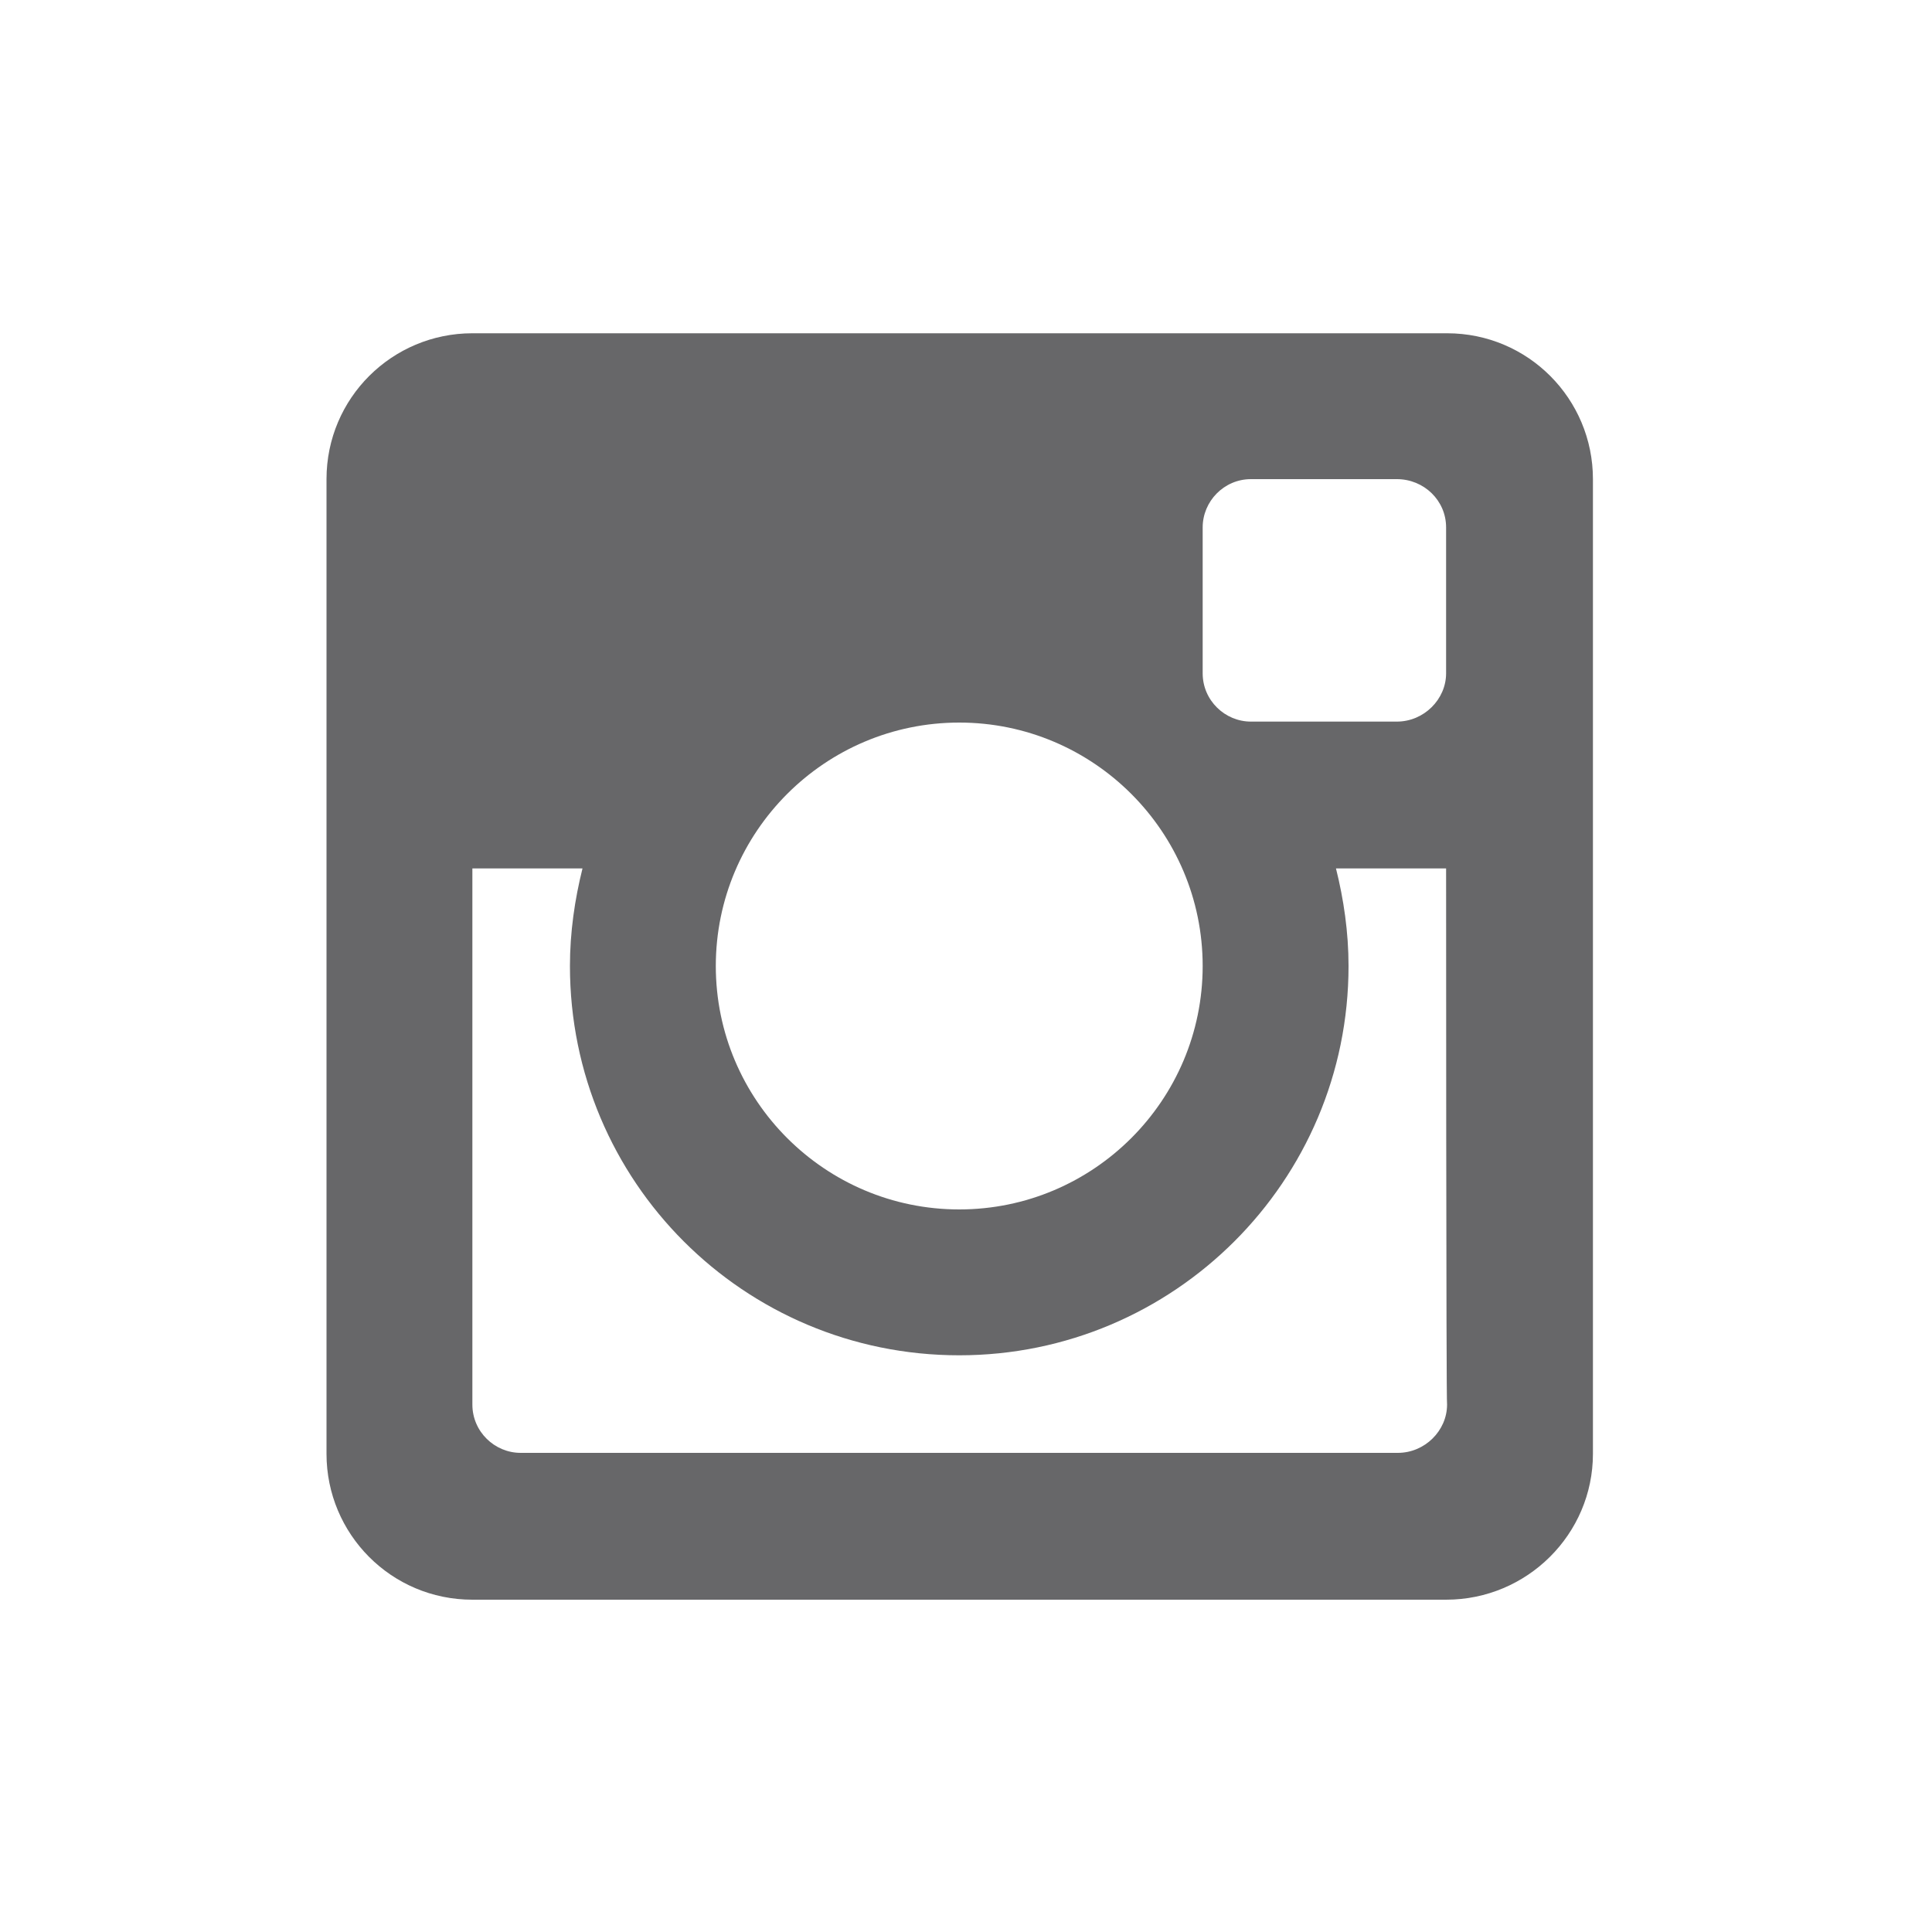 <?xml version="1.0" encoding="utf-8"?>
<!-- Generator: Adobe Illustrator 21.0.0, SVG Export Plug-In . SVG Version: 6.00 Build 0)  -->
<svg version="1.1" id="Layer_1" xmlns="http://www.w3.org/2000/svg" xmlns:xlink="http://www.w3.org/1999/xlink" x="0px" y="0px"
	 viewBox="0 0 200 200" style="enable-background:new 0 0 200 200;" xml:space="preserve">
<style type="text/css">
	.st0{fill:#676769;}
</style>
<g>
	<path id="instagram-instagram" class="st0" d="M149.7,89.9h-11.4c0.8,3.2,1.3,6.6,1.3,10.1c0,22.3-18.1,40.3-40.3,40.3
		C77,140.3,59,122.3,59,100c0-3.5,0.5-6.9,1.3-10.1H48.9v55.5c0,2.8,2.3,5,5,5h90.8c2.8,0,5.1-2.3,5.1-5
		C149.7,145.4,149.7,89.9,149.7,89.9z M149.7,54.6c0-2.8-2.3-5-5.1-5h-15.1c-2.8,0-5,2.3-5,5v15.1c0,2.8,2.3,5,5,5h15.1
		c2.8,0,5.1-2.3,5.1-5C149.7,69.7,149.7,54.6,149.7,54.6z M99.3,74.8c-13.9,0-25.2,11.3-25.2,25.2c0,13.9,11.3,25.2,25.2,25.2
		c13.9,0,25.2-11.3,25.2-25.2C124.5,86.1,113.2,74.8,99.3,74.8 M149.7,165.6H48.9c-8.4,0-15.1-6.8-15.1-15.1V49.6
		c0-8.4,6.8-15.1,15.1-15.1h100.9c8.4,0,15.1,6.8,15.1,15.1v100.9C164.9,158.8,158.1,165.6,149.7,165.6"/>
</g>
</svg>
